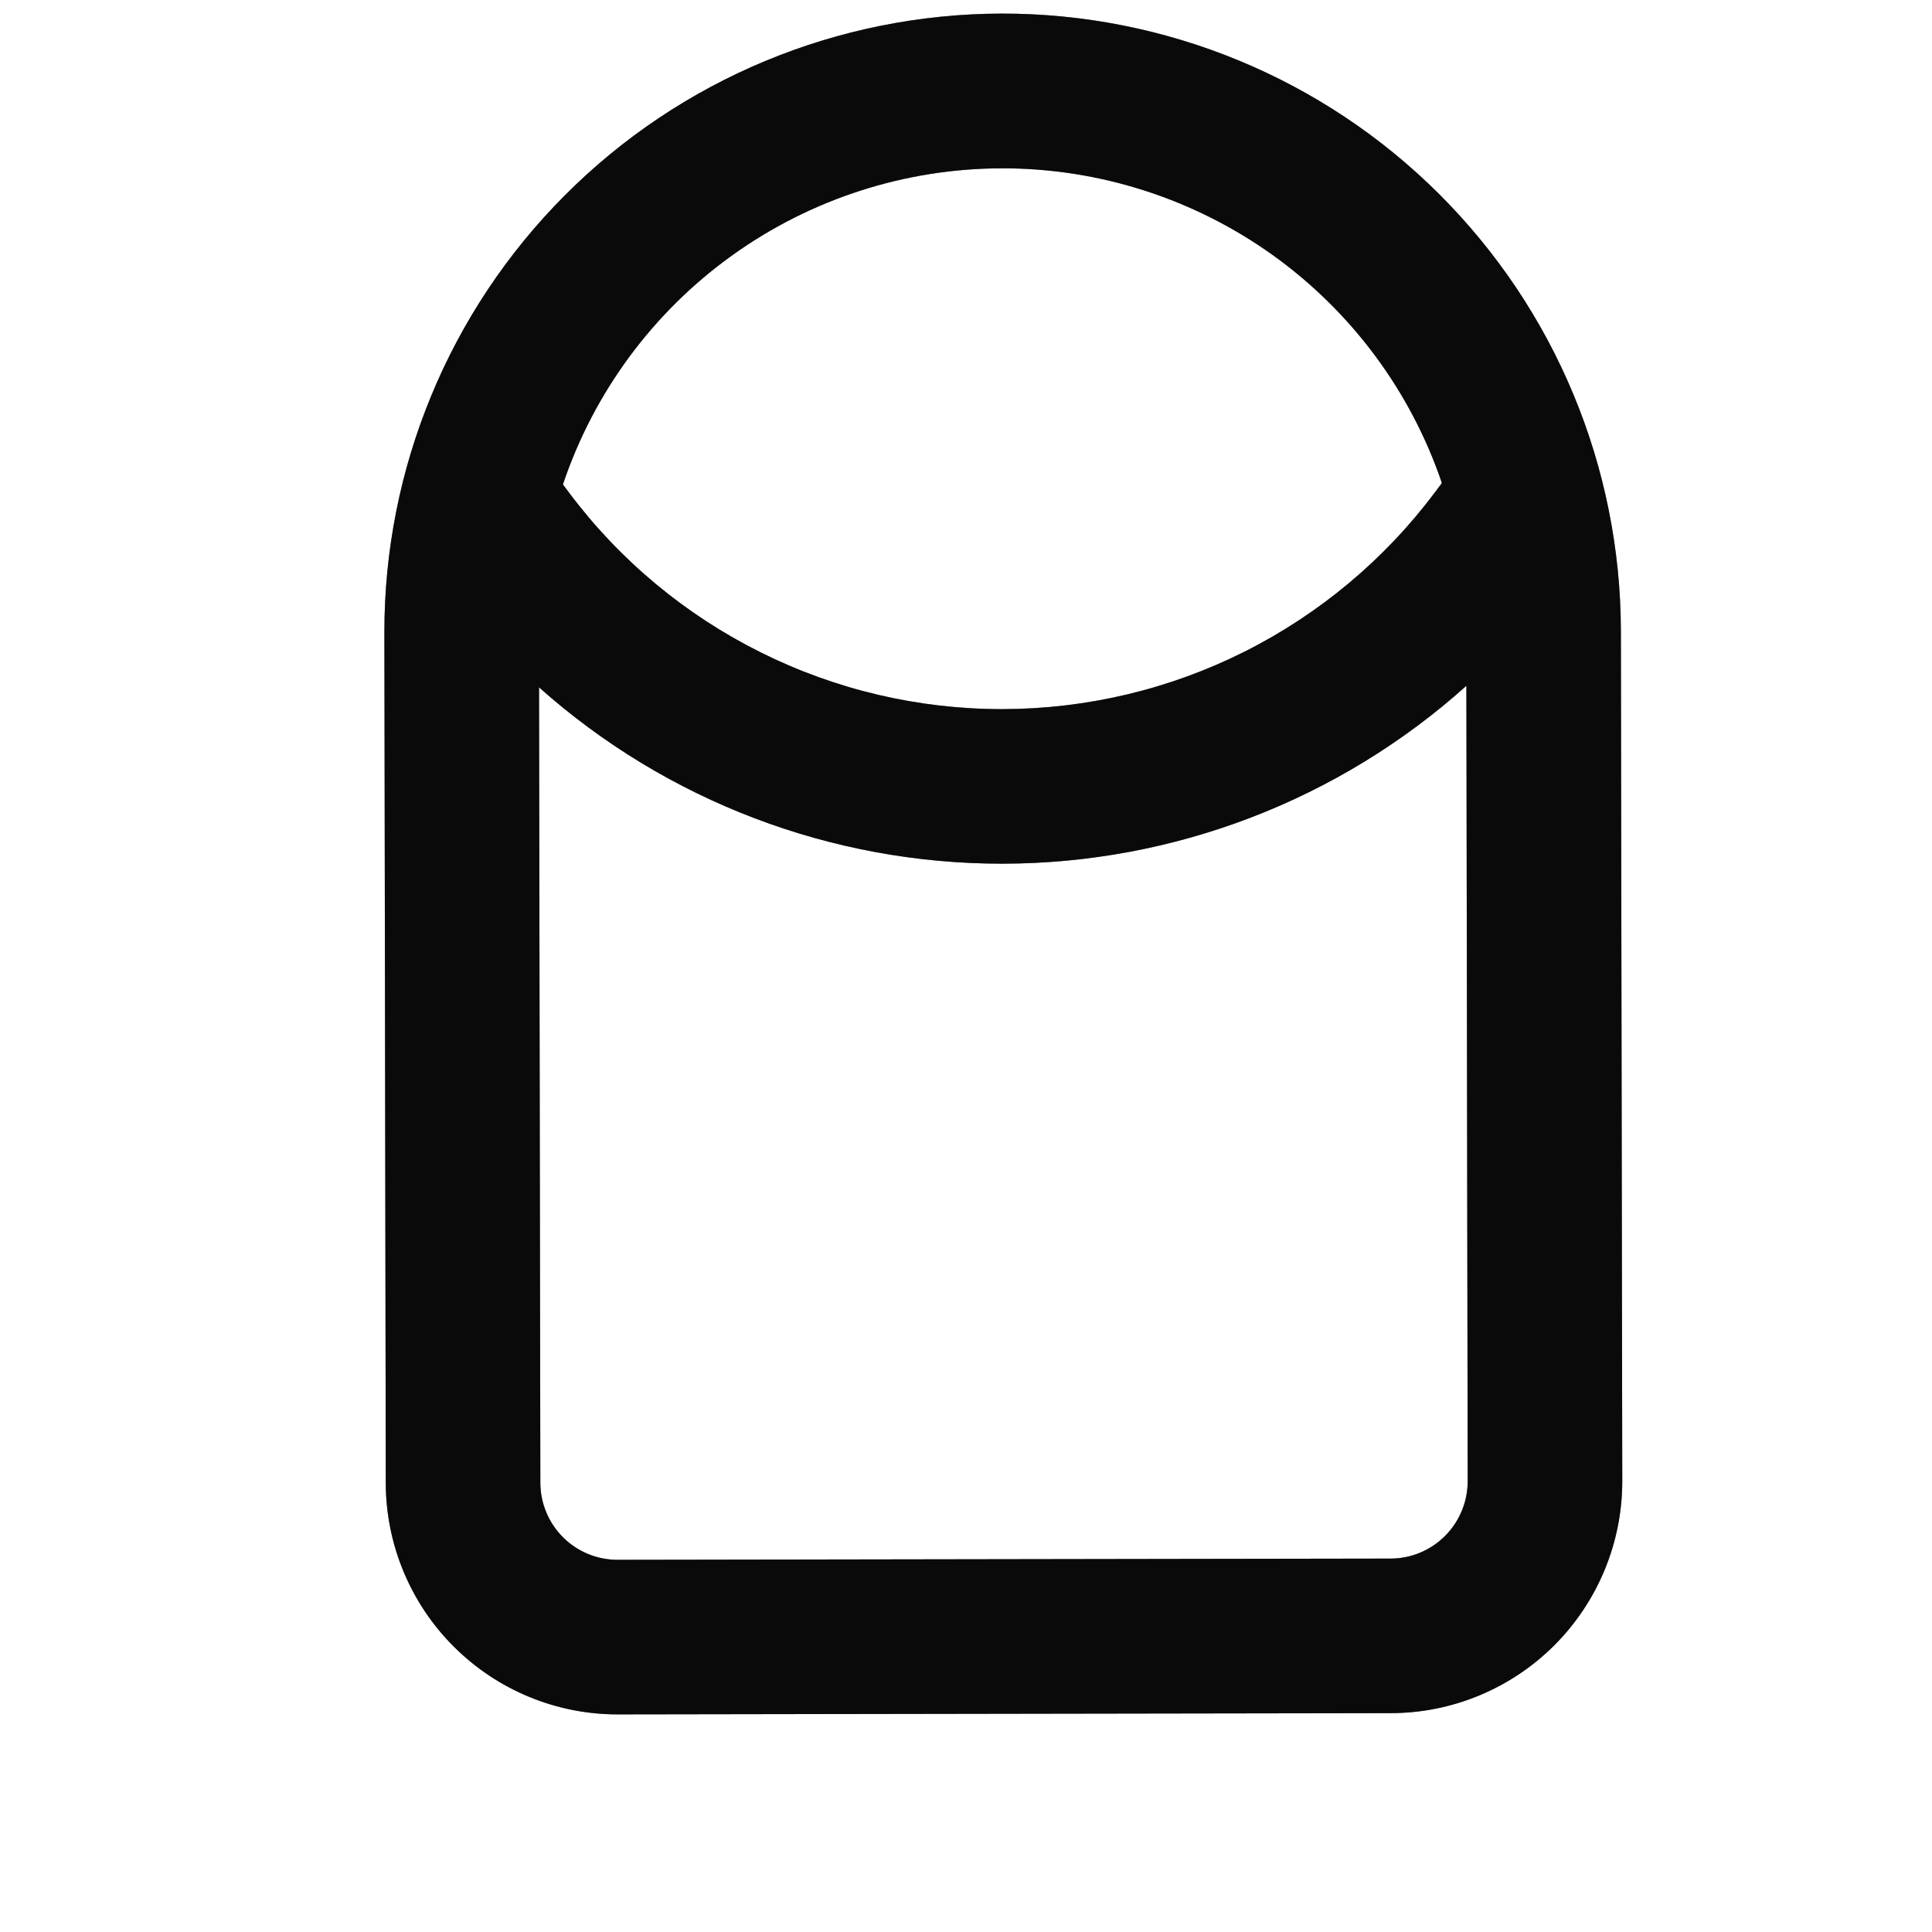<svg width="25" height="25" viewBox="0 0 25 25" fill="none" xmlns="http://www.w3.org/2000/svg">
<g clip-path="url(#clip0_181_3644)">
<path fill-rule="evenodd" clip-rule="evenodd" d="M12.961 0.176C10.839 0.18 8.805 1.026 7.308 2.529C5.81 4.031 4.97 6.068 4.974 8.189L4.992 19.189C4.993 19.985 5.311 20.748 5.874 21.309C6.438 21.871 7.201 22.186 7.997 22.184L17.997 22.168C18.793 22.167 19.555 21.849 20.117 21.286C20.678 20.722 20.993 19.959 20.992 19.163L20.974 8.163C20.97 6.041 20.124 4.008 18.621 2.51C17.119 1.012 15.082 0.173 12.961 0.176ZM7.284 6.269C7.684 5.078 8.447 4.044 9.466 3.31C10.485 2.576 11.708 2.18 12.964 2.178C14.22 2.176 15.444 2.568 16.466 3.298C17.487 4.029 18.254 5.061 18.658 6.25L18.571 6.367C17.92 7.237 17.076 7.944 16.105 8.432C15.133 8.92 14.062 9.174 12.975 9.176C11.889 9.178 10.816 8.927 9.844 8.442C8.871 7.958 8.024 7.254 7.371 6.385L7.284 6.269ZM6.975 8.894L6.992 19.186C6.992 19.451 7.098 19.706 7.286 19.893C7.474 20.08 7.728 20.185 7.994 20.184L17.994 20.168C18.259 20.168 18.513 20.062 18.7 19.874C18.887 19.686 18.992 19.431 18.992 19.166L18.975 8.874C17.327 10.353 15.193 11.172 12.979 11.176C10.765 11.18 8.627 10.367 6.975 8.894Z" fill="#141414"/>
<path fill-rule="evenodd" clip-rule="evenodd" d="M12.961 0.176C10.839 0.18 8.805 1.026 7.308 2.529C5.81 4.031 4.97 6.068 4.974 8.189L4.992 19.189C4.993 19.985 5.311 20.748 5.874 21.309C6.438 21.871 7.201 22.186 7.997 22.184L17.997 22.168C18.793 22.167 19.555 21.849 20.117 21.286C20.678 20.722 20.993 19.959 20.992 19.163L20.974 8.163C20.97 6.041 20.124 4.008 18.621 2.51C17.119 1.012 15.082 0.173 12.961 0.176ZM7.284 6.269C7.684 5.078 8.447 4.044 9.466 3.31C10.485 2.576 11.708 2.18 12.964 2.178C14.22 2.176 15.444 2.568 16.466 3.298C17.487 4.029 18.254 5.061 18.658 6.25L18.571 6.367C17.92 7.237 17.076 7.944 16.105 8.432C15.133 8.92 14.062 9.174 12.975 9.176C11.889 9.178 10.816 8.927 9.844 8.442C8.871 7.958 8.024 7.254 7.371 6.385L7.284 6.269ZM6.975 8.894L6.992 19.186C6.992 19.451 7.098 19.706 7.286 19.893C7.474 20.08 7.728 20.185 7.994 20.184L17.994 20.168C18.259 20.168 18.513 20.062 18.7 19.874C18.887 19.686 18.992 19.431 18.992 19.166L18.975 8.874C17.327 10.353 15.193 11.172 12.979 11.176C10.765 11.18 8.627 10.367 6.975 8.894Z" fill="black" fill-opacity="0.2"/>
<path fill-rule="evenodd" clip-rule="evenodd" d="M12.961 0.176C10.839 0.18 8.805 1.026 7.308 2.529C5.81 4.031 4.97 6.068 4.974 8.189L4.992 19.189C4.993 19.985 5.311 20.748 5.874 21.309C6.438 21.871 7.201 22.186 7.997 22.184L17.997 22.168C18.793 22.167 19.555 21.849 20.117 21.286C20.678 20.722 20.993 19.959 20.992 19.163L20.974 8.163C20.97 6.041 20.124 4.008 18.621 2.51C17.119 1.012 15.082 0.173 12.961 0.176ZM7.284 6.269C7.684 5.078 8.447 4.044 9.466 3.31C10.485 2.576 11.708 2.18 12.964 2.178C14.22 2.176 15.444 2.568 16.466 3.298C17.487 4.029 18.254 5.061 18.658 6.25L18.571 6.367C17.92 7.237 17.076 7.944 16.105 8.432C15.133 8.92 14.062 9.174 12.975 9.176C11.889 9.178 10.816 8.927 9.844 8.442C8.871 7.958 8.024 7.254 7.371 6.385L7.284 6.269ZM6.975 8.894L6.992 19.186C6.992 19.451 7.098 19.706 7.286 19.893C7.474 20.08 7.728 20.185 7.994 20.184L17.994 20.168C18.259 20.168 18.513 20.062 18.7 19.874C18.887 19.686 18.992 19.431 18.992 19.166L18.975 8.874C17.327 10.353 15.193 11.172 12.979 11.176C10.765 11.18 8.627 10.367 6.975 8.894Z" fill="black" fill-opacity="0.2"/>
<path fill-rule="evenodd" clip-rule="evenodd" d="M12.961 0.176C10.839 0.18 8.805 1.026 7.308 2.529C5.81 4.031 4.97 6.068 4.974 8.189L4.992 19.189C4.993 19.985 5.311 20.748 5.874 21.309C6.438 21.871 7.201 22.186 7.997 22.184L17.997 22.168C18.793 22.167 19.555 21.849 20.117 21.286C20.678 20.722 20.993 19.959 20.992 19.163L20.974 8.163C20.97 6.041 20.124 4.008 18.621 2.51C17.119 1.012 15.082 0.173 12.961 0.176ZM7.284 6.269C7.684 5.078 8.447 4.044 9.466 3.31C10.485 2.576 11.708 2.18 12.964 2.178C14.22 2.176 15.444 2.568 16.466 3.298C17.487 4.029 18.254 5.061 18.658 6.25L18.571 6.367C17.92 7.237 17.076 7.944 16.105 8.432C15.133 8.92 14.062 9.174 12.975 9.176C11.889 9.178 10.816 8.927 9.844 8.442C8.871 7.958 8.024 7.254 7.371 6.385L7.284 6.269ZM6.975 8.894L6.992 19.186C6.992 19.451 7.098 19.706 7.286 19.893C7.474 20.08 7.728 20.185 7.994 20.184L17.994 20.168C18.259 20.168 18.513 20.062 18.7 19.874C18.887 19.686 18.992 19.431 18.992 19.166L18.975 8.874C17.327 10.353 15.193 11.172 12.979 11.176C10.765 11.18 8.627 10.367 6.975 8.894Z" fill="black" fill-opacity="0.2"/>
</g>
<defs>
<clipPath id="clip0_181_3644">
<rect width="24" height="24" fill="white" transform="translate(0.961 0.196) rotate(-0.095)"/>
</clipPath>
</defs>
</svg>
